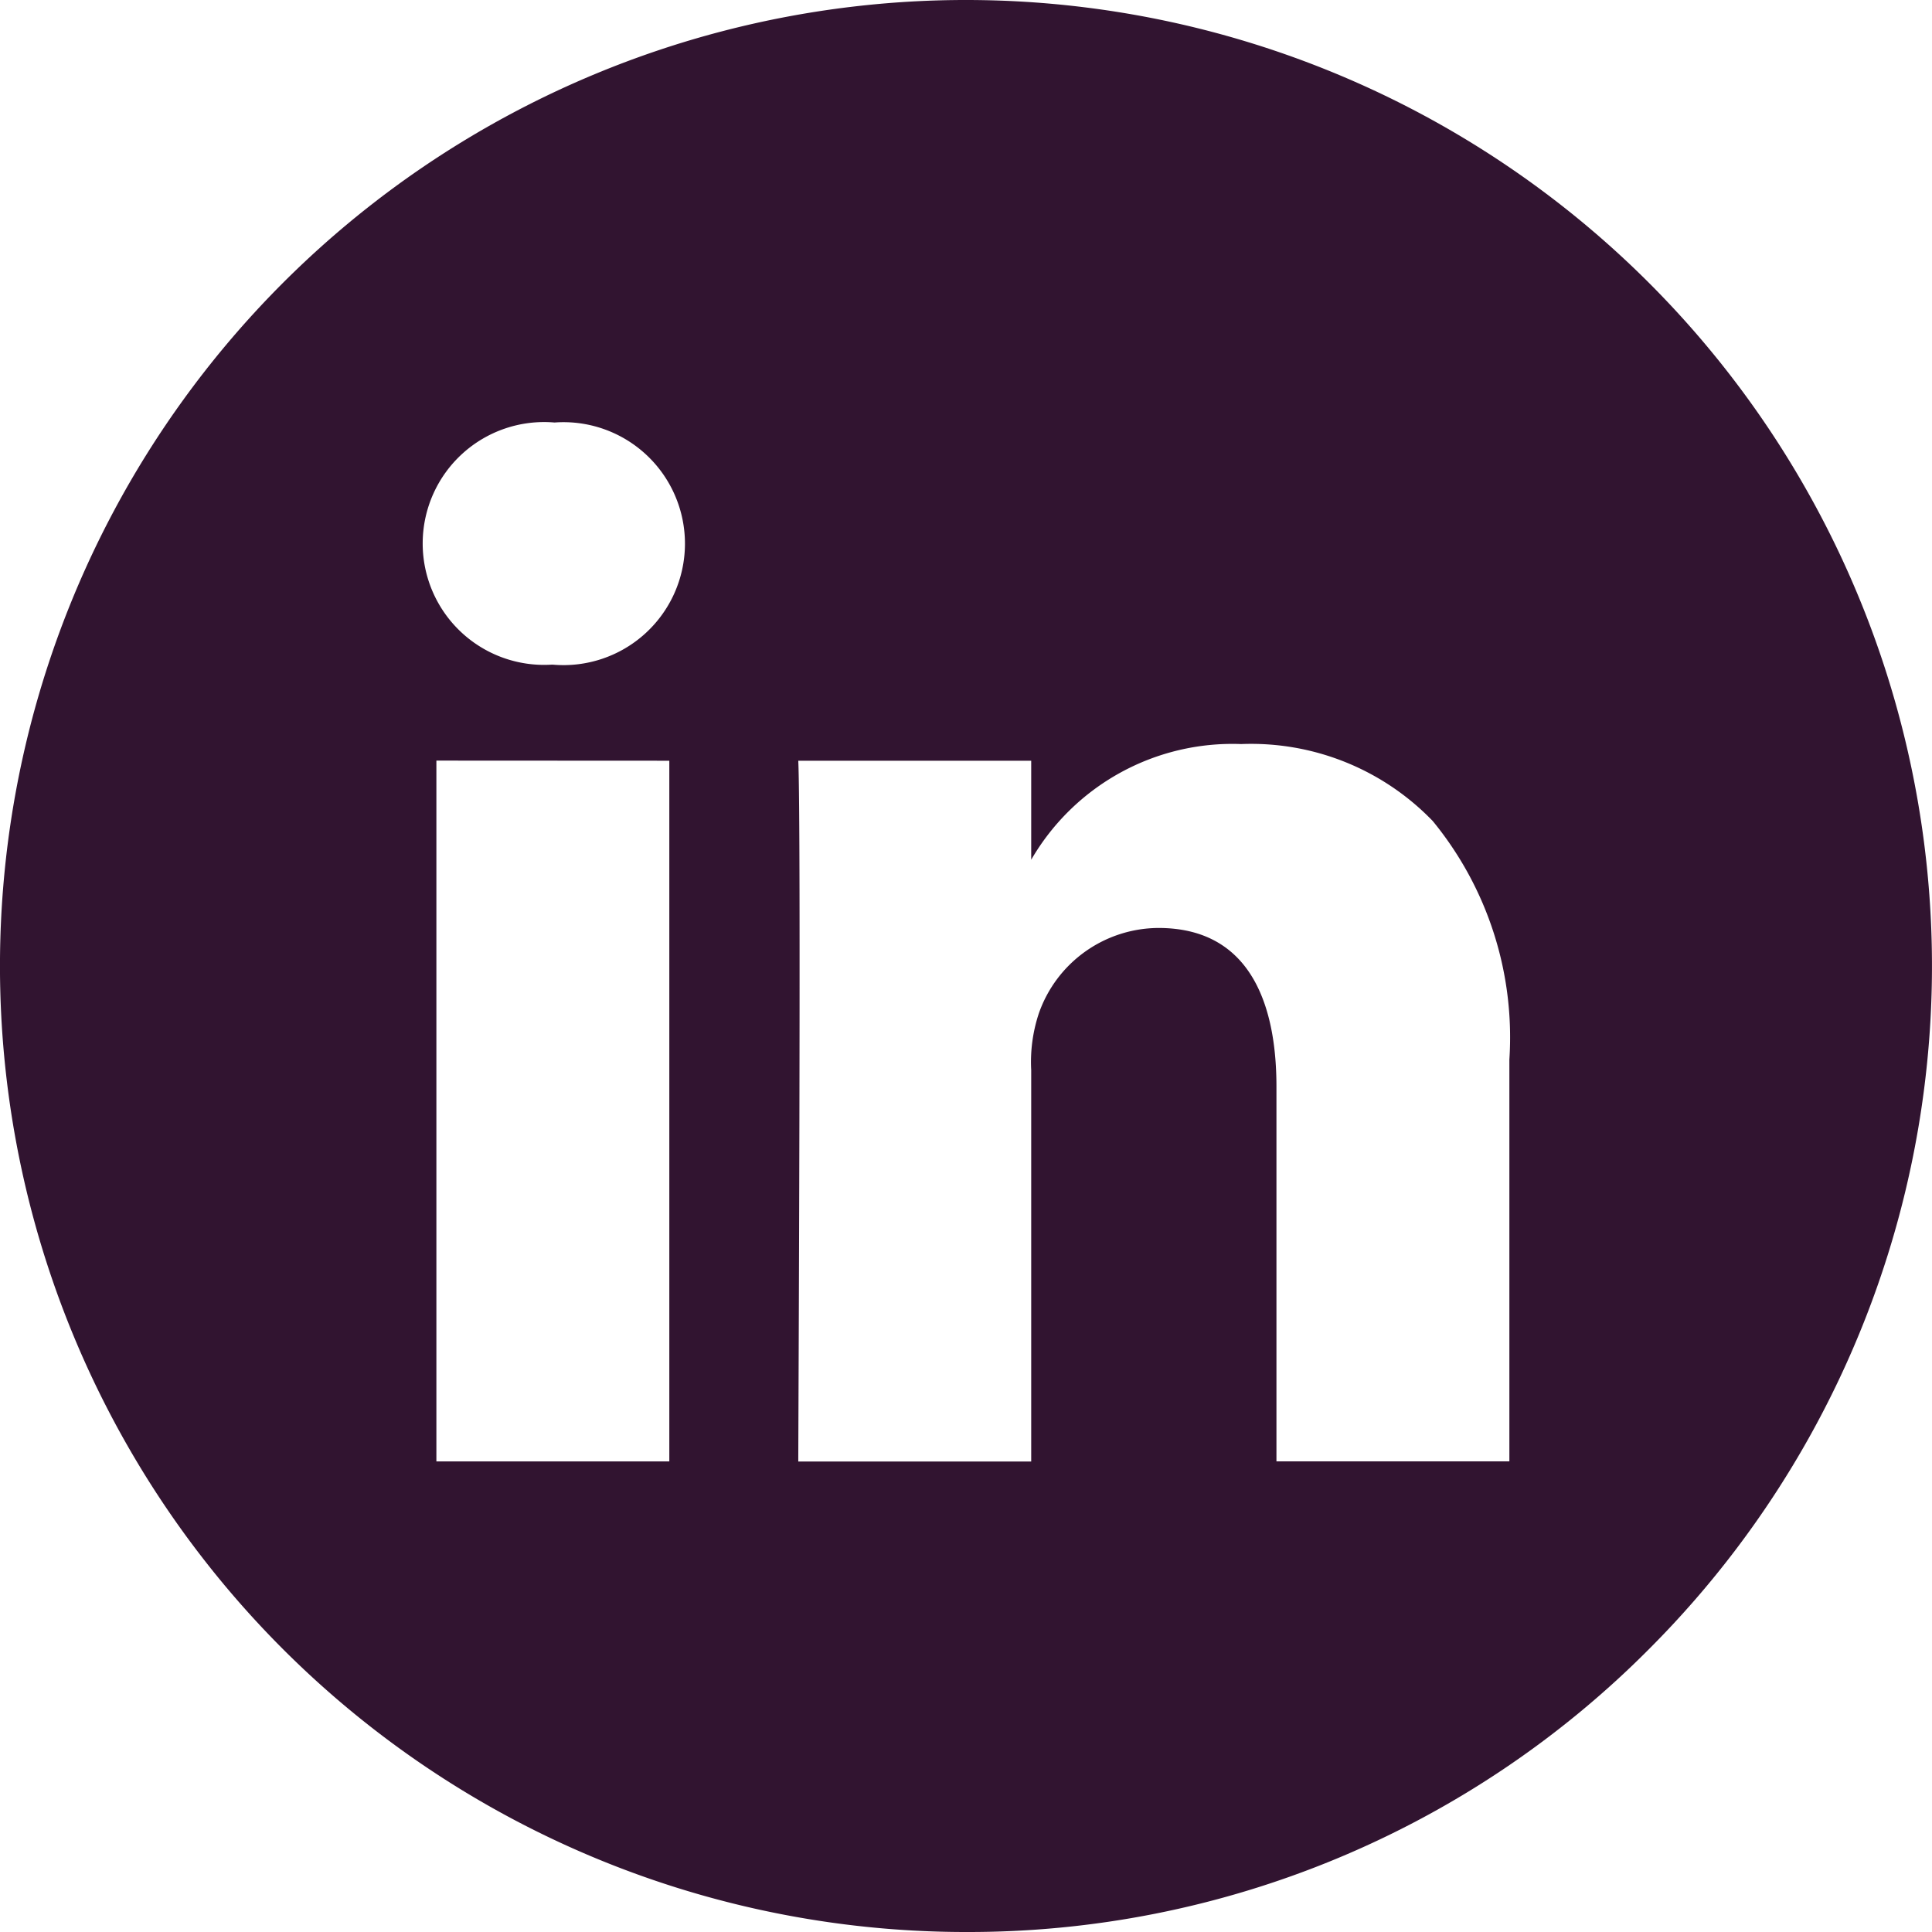 <svg xmlns="http://www.w3.org/2000/svg" width="32" height="32" viewBox="0 0 32 32">
  <path id="Exclusion_3" data-name="Exclusion 3" d="M1366,4650a16,16,0,1,1,11.314-4.687A15.893,15.893,0,0,1,1366,4650Zm3.187-16.63c1.616,0,1.955,1.428,1.955,2.626v6.209H1375v-6.656a5.649,5.649,0,0,0-1.269-3.95,4.176,4.176,0,0,0-3.173-1.275,3.853,3.853,0,0,0-3.478,1.916V4630.6h-3.858c.049,1.06,0,11.177,0,11.607l3.858,0v-6.482a2.552,2.552,0,0,1,.127-.942A2.11,2.11,0,0,1,1369.187,4633.37Zm-11.959-2.772v11.608h3.858V4630.6Zm1.956-5.6a2.011,2.011,0,1,0-.051,4.011h.026a2.012,2.012,0,1,0,.026-4.011Z" transform="translate(-1350 -4618)" fill="#311430"/>
</svg>
